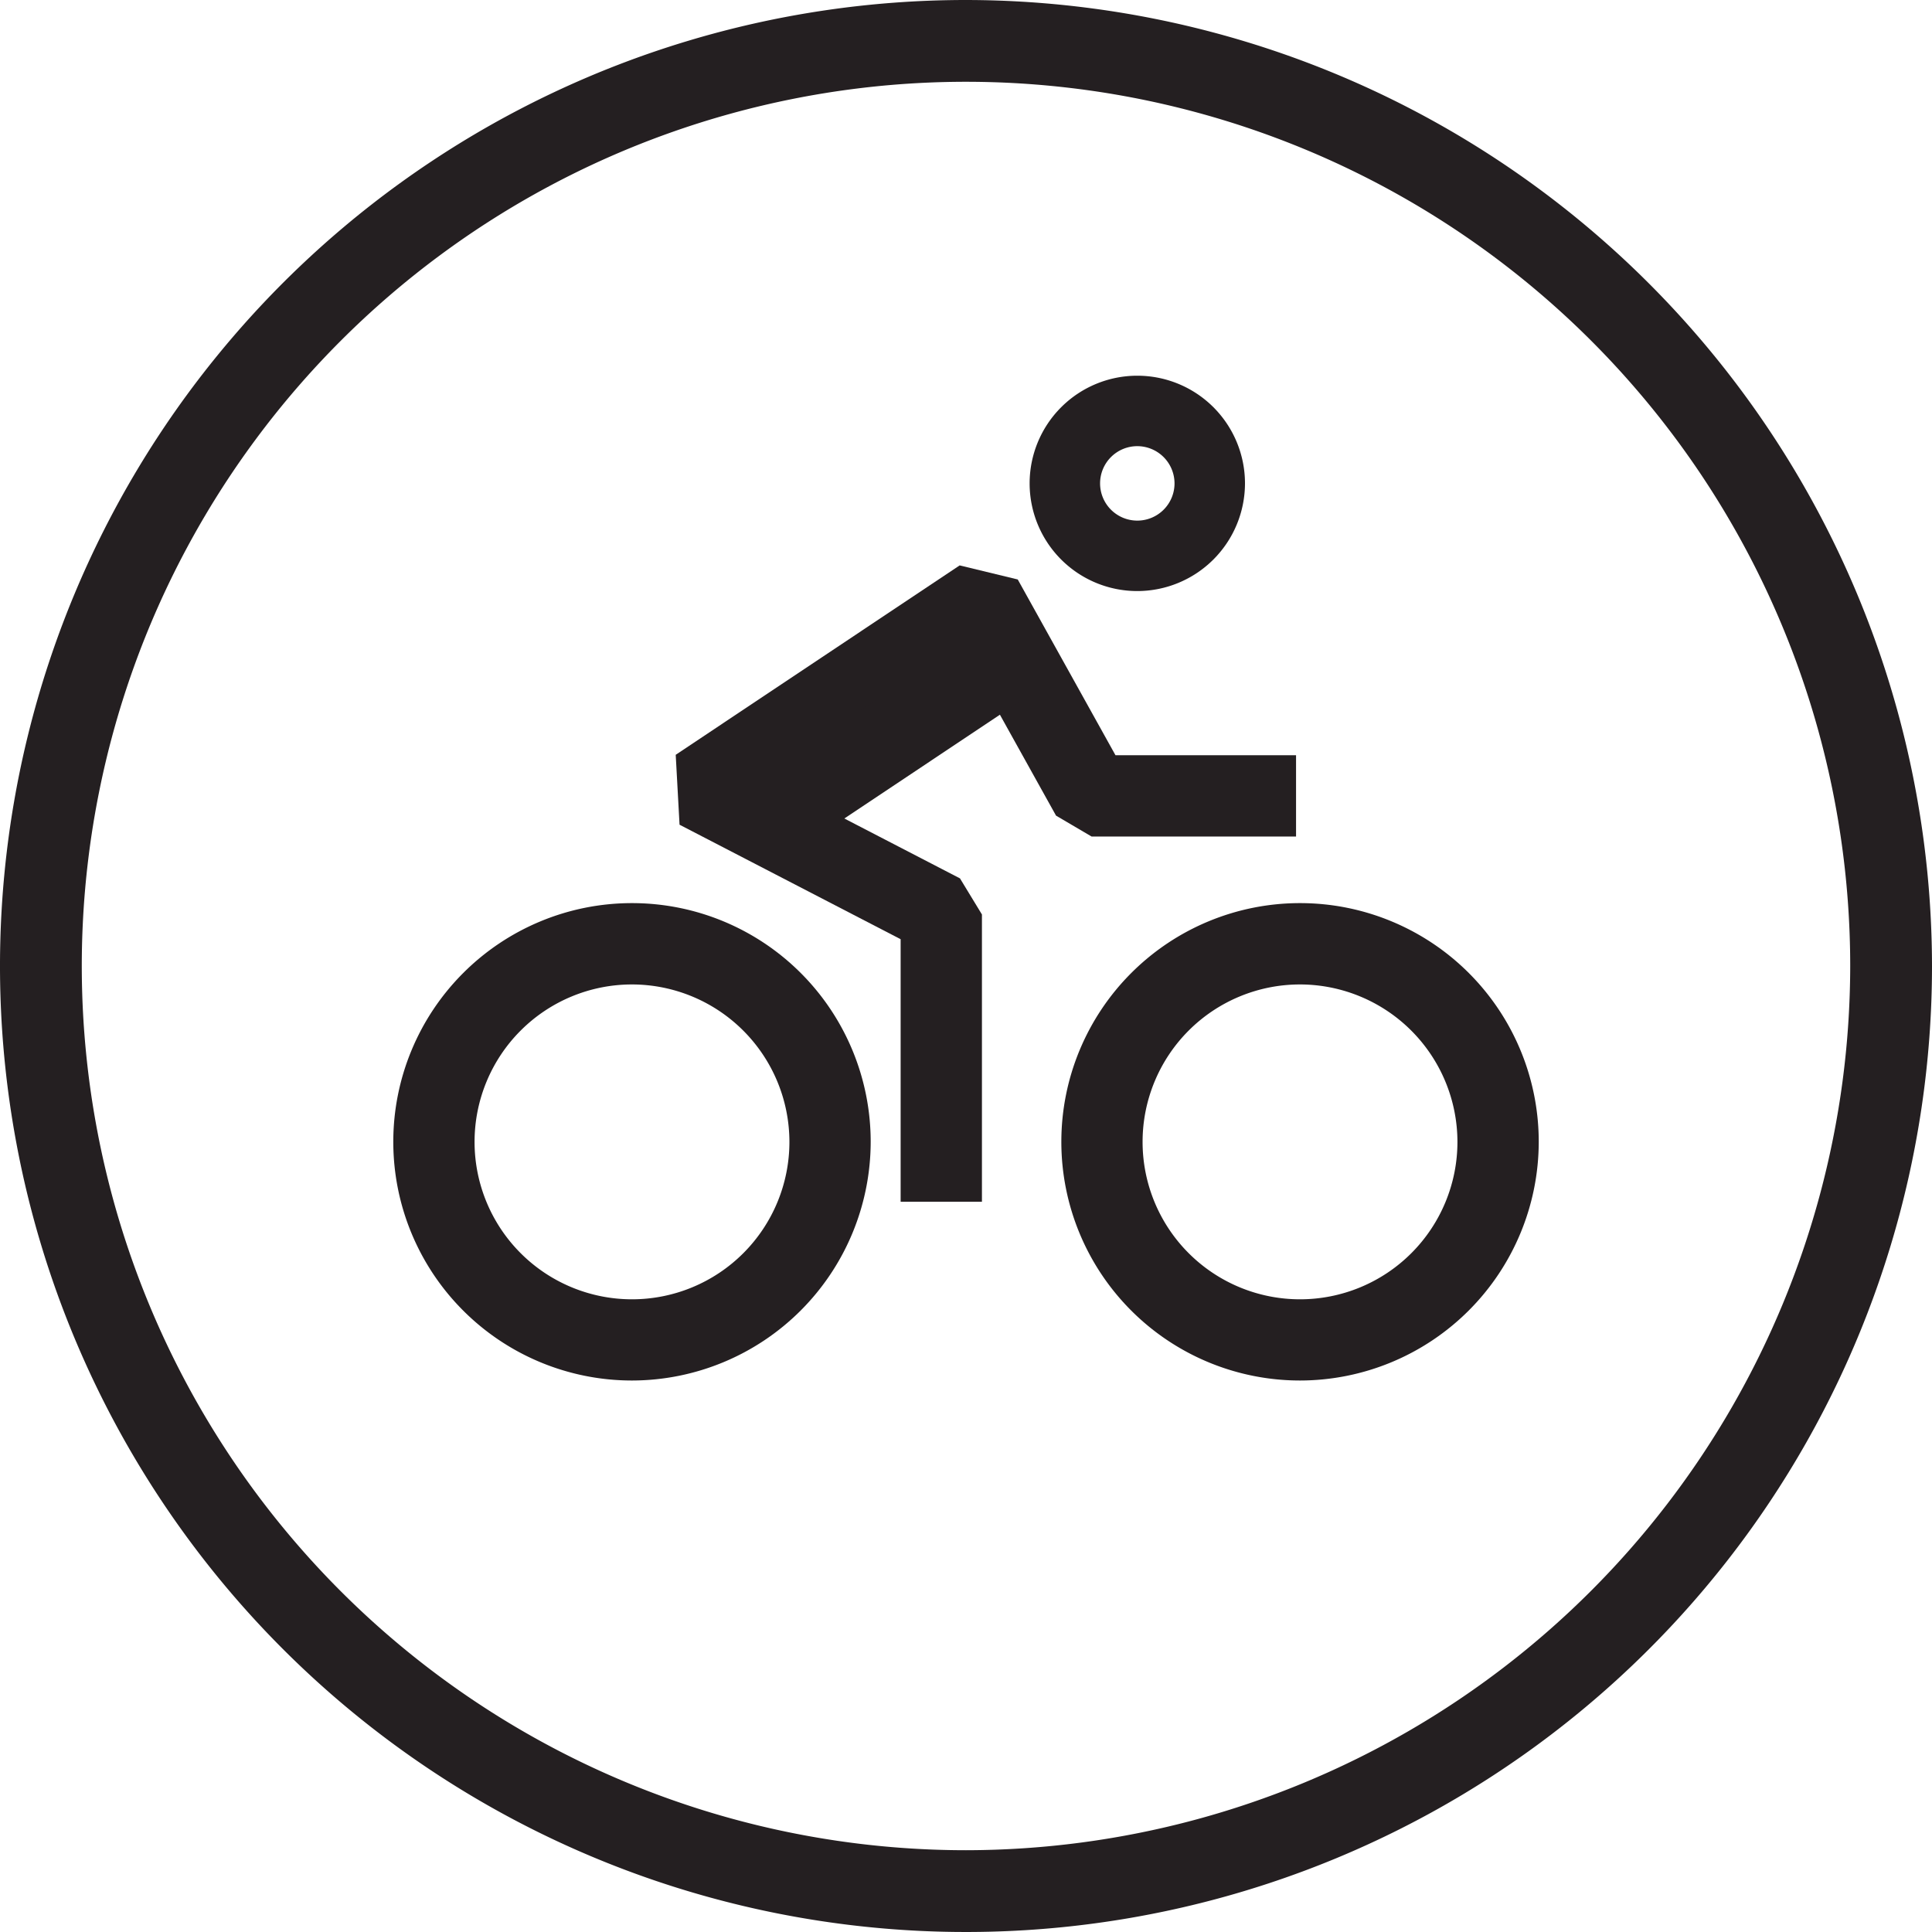 <svg id="Layer_1" data-name="Layer 1" xmlns="http://www.w3.org/2000/svg" xmlns:xlink="http://www.w3.org/1999/xlink" viewBox="0 0 60 60"><defs><clipPath id="clip-path"><rect width="60" height="60" style="fill:none"/></clipPath></defs><g style="clip-path:url(#clip-path)"><path d="M30,57.46A27.46,27.46,0,1,1,57.46,30,27.49,27.49,0,0,1,30,57.46M30,0A30,30,0,1,0,60,30,30.034,30.034,0,0,0,30,0" style="fill:#241f21"/><path d="M19.627,30.573a4.889,4.889,0,1,0,4.889,4.889,4.894,4.894,0,0,0-4.889-4.889m0,12.3a7.413,7.413,0,1,1,7.413-7.413,7.422,7.422,0,0,1-7.413,7.413" style="fill:#241f21"/><path d="M40.373,30.573a4.889,4.889,0,1,0,4.889,4.889,4.894,4.894,0,0,0-4.889-4.889m0,12.3a7.413,7.413,0,1,1,7.414-7.413,7.422,7.422,0,0,1-7.414,7.413" style="fill:#241f21"/></g><polygon points="30.495 37.322 27.97 37.322 27.97 29.168 21.104 25.612 20.985 23.441 29.803 17.559 31.607 17.996 34.642 23.454 40.25 23.454 40.25 25.979 33.9 25.979 32.796 25.33 30.065 20.419 24.165 24.354 29.813 27.279 30.495 28.4 30.495 37.322" style="fill:#241f21"/><g style="clip-path:url(#clip-path)"><path d="M35.32,13.856a1.156,1.156,0,1,0,1.156,1.156,1.158,1.158,0,0,0-1.156-1.156m0,4.5a3.344,3.344,0,1,1,3.344-3.344,3.348,3.348,0,0,1-3.344,3.344" style="fill:#241f21"/></g><rect x="22.287" y="21.729" width="10.6" height="2.524" transform="translate(-8.121 19.176) rotate(-33.709)" style="fill:#241f21"/></svg>